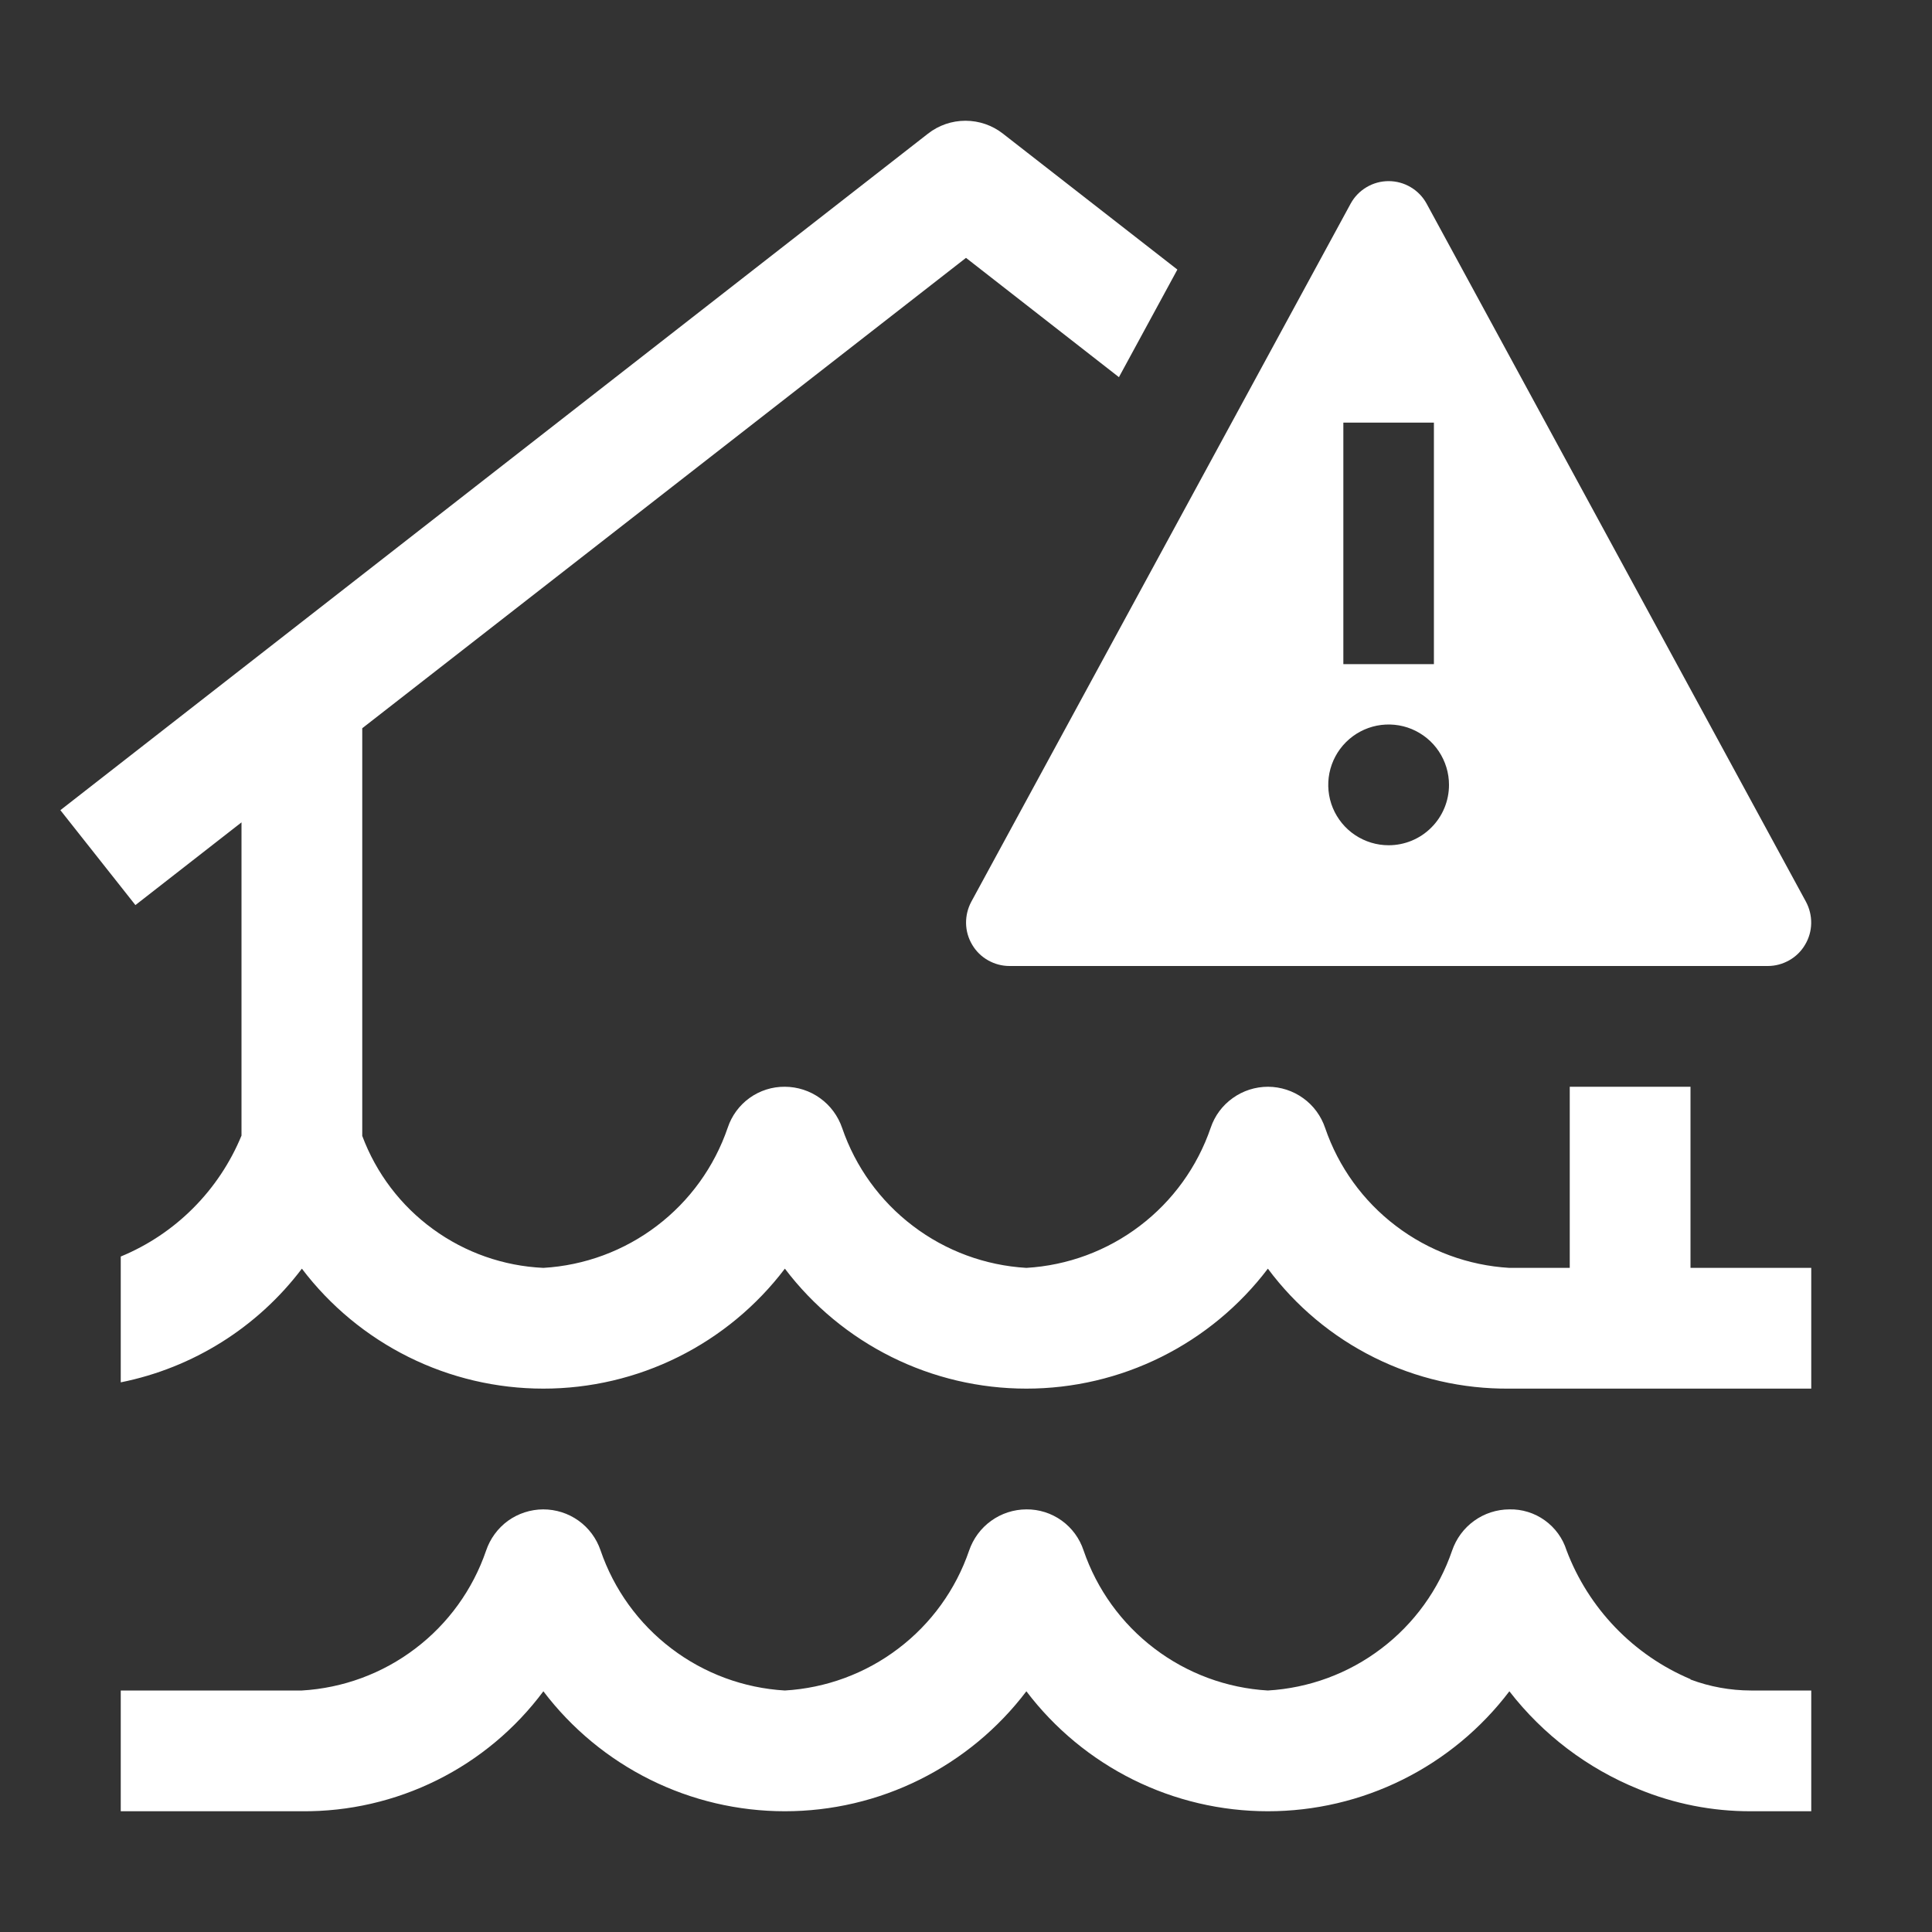 <svg width="32" height="32" viewBox="0 0 32 32" fill="none" xmlns="http://www.w3.org/2000/svg">
<rect x="0" y="0" width="32" height="32" fill="#333333" stroke="none"/>
<path fill-rule="evenodd" clip-rule="evenodd" d="M28 18V21H30V23H25C24.224 23.007 23.457 22.831 22.762 22.485C22.067 22.14 21.463 21.635 21 21.013C20.532 21.63 19.927 22.131 19.233 22.476C18.539 22.821 17.775 23 17 23C16.225 23 15.461 22.821 14.767 22.476C14.073 22.131 13.468 21.63 13 21.013C12.532 21.63 11.927 22.131 11.233 22.476C10.539 22.821 9.775 23 9 23C8.225 23 7.461 22.821 6.767 22.476C6.073 22.131 5.468 21.63 5 21.013C4.264 21.986 3.196 22.656 2 22.896V20.812C2.449 20.627 2.857 20.354 3.2 20.01C3.543 19.666 3.815 19.258 4 18.809V13.621L2.243 14.991L1 13.419L15.37 2.214C15.547 2.075 15.766 2 15.991 2C16.216 2 16.435 2.075 16.612 2.214L19.501 4.465L18.533 6.247L16 4.271L6 12.062V18.814C6.231 19.433 6.638 19.97 7.172 20.358C7.705 20.747 8.341 20.97 9 21C9.682 20.96 10.336 20.718 10.88 20.304C11.424 19.891 11.832 19.325 12.053 18.679C12.119 18.48 12.246 18.307 12.416 18.185C12.586 18.063 12.791 17.998 13 18C13.21 18.001 13.414 18.067 13.584 18.19C13.754 18.312 13.881 18.485 13.949 18.684C14.17 19.329 14.578 19.894 15.122 20.306C15.665 20.719 16.319 20.96 17 21C17.682 20.96 18.336 20.718 18.88 20.304C19.424 19.891 19.832 19.325 20.053 18.679C20.12 18.48 20.248 18.308 20.419 18.187C20.589 18.065 20.793 18 21.003 18C21.212 18.001 21.416 18.067 21.586 18.19C21.756 18.312 21.882 18.485 21.949 18.684C22.17 19.329 22.578 19.894 23.122 20.306C23.665 20.719 24.319 20.96 25 21H26V18H28ZM29.912 14.935L23.628 3.371C23.566 3.258 23.475 3.165 23.365 3.1C23.254 3.034 23.128 3 23 3C22.872 3 22.746 3.034 22.635 3.1C22.525 3.165 22.434 3.258 22.372 3.371L16.088 14.935C16.029 15.045 15.999 15.168 16.001 15.293C16.003 15.418 16.038 15.54 16.102 15.647C16.165 15.755 16.256 15.844 16.364 15.905C16.473 15.967 16.595 16 16.72 16H29.28C29.405 16 29.527 15.967 29.636 15.905C29.744 15.844 29.835 15.755 29.898 15.647C29.962 15.54 29.997 15.418 29.999 15.293C30.001 15.168 29.971 15.045 29.912 14.935ZM22.25 7H23.75V11H22.25V7ZM23 14C22.802 14 22.609 13.941 22.444 13.831C22.28 13.722 22.152 13.565 22.076 13.383C22 13.2 21.981 12.999 22.019 12.805C22.058 12.611 22.153 12.433 22.293 12.293C22.433 12.153 22.611 12.058 22.805 12.019C22.999 11.981 23.2 12 23.383 12.076C23.565 12.152 23.722 12.28 23.831 12.444C23.941 12.609 24 12.802 24 13C24 13.265 23.895 13.52 23.707 13.707C23.52 13.895 23.265 14 23 14ZM29 28C28.659 27.999 28.32 27.938 28 27.818V27.812C27.531 27.614 27.108 27.323 26.755 26.956C26.402 26.589 26.127 26.155 25.947 25.679C25.884 25.478 25.757 25.304 25.587 25.182C25.416 25.059 25.21 24.995 25 25C24.79 25.001 24.586 25.067 24.416 25.19C24.246 25.312 24.119 25.485 24.051 25.684C23.83 26.329 23.422 26.894 22.878 27.306C22.335 27.719 21.681 27.96 21 28C20.318 27.96 19.664 27.718 19.12 27.304C18.576 26.891 18.168 26.325 17.947 25.679C17.881 25.48 17.754 25.307 17.584 25.185C17.414 25.063 17.209 24.998 17 25C16.79 25.001 16.586 25.067 16.416 25.19C16.246 25.312 16.119 25.485 16.051 25.684C15.83 26.329 15.422 26.894 14.878 27.306C14.335 27.719 13.681 27.96 13 28C12.318 27.96 11.664 27.718 11.12 27.304C10.576 26.891 10.168 26.325 9.947 25.679C9.879 25.48 9.752 25.308 9.581 25.186C9.411 25.065 9.207 25 8.997 25C8.788 25.001 8.584 25.067 8.414 25.189C8.245 25.312 8.118 25.485 8.051 25.684C7.83 26.329 7.422 26.894 6.878 27.306C6.335 27.719 5.681 27.96 5 28H2V30H5C5.776 30.007 6.543 29.83 7.238 29.485C7.933 29.14 8.537 28.635 9 28.013C9.468 28.63 10.073 29.131 10.767 29.476C11.461 29.821 12.225 30 13 30C13.775 30 14.539 29.821 15.233 29.476C15.927 29.131 16.532 28.63 17 28.013C17.468 28.63 18.073 29.131 18.767 29.476C19.461 29.821 20.225 30 21 30C21.775 30 22.539 29.821 23.233 29.476C23.927 29.131 24.532 28.63 25 28.013C25.557 28.732 26.294 29.291 27.138 29.633C27.728 29.877 28.361 30.002 29 30H30V28H29Z" fill="white"/>
</svg>
